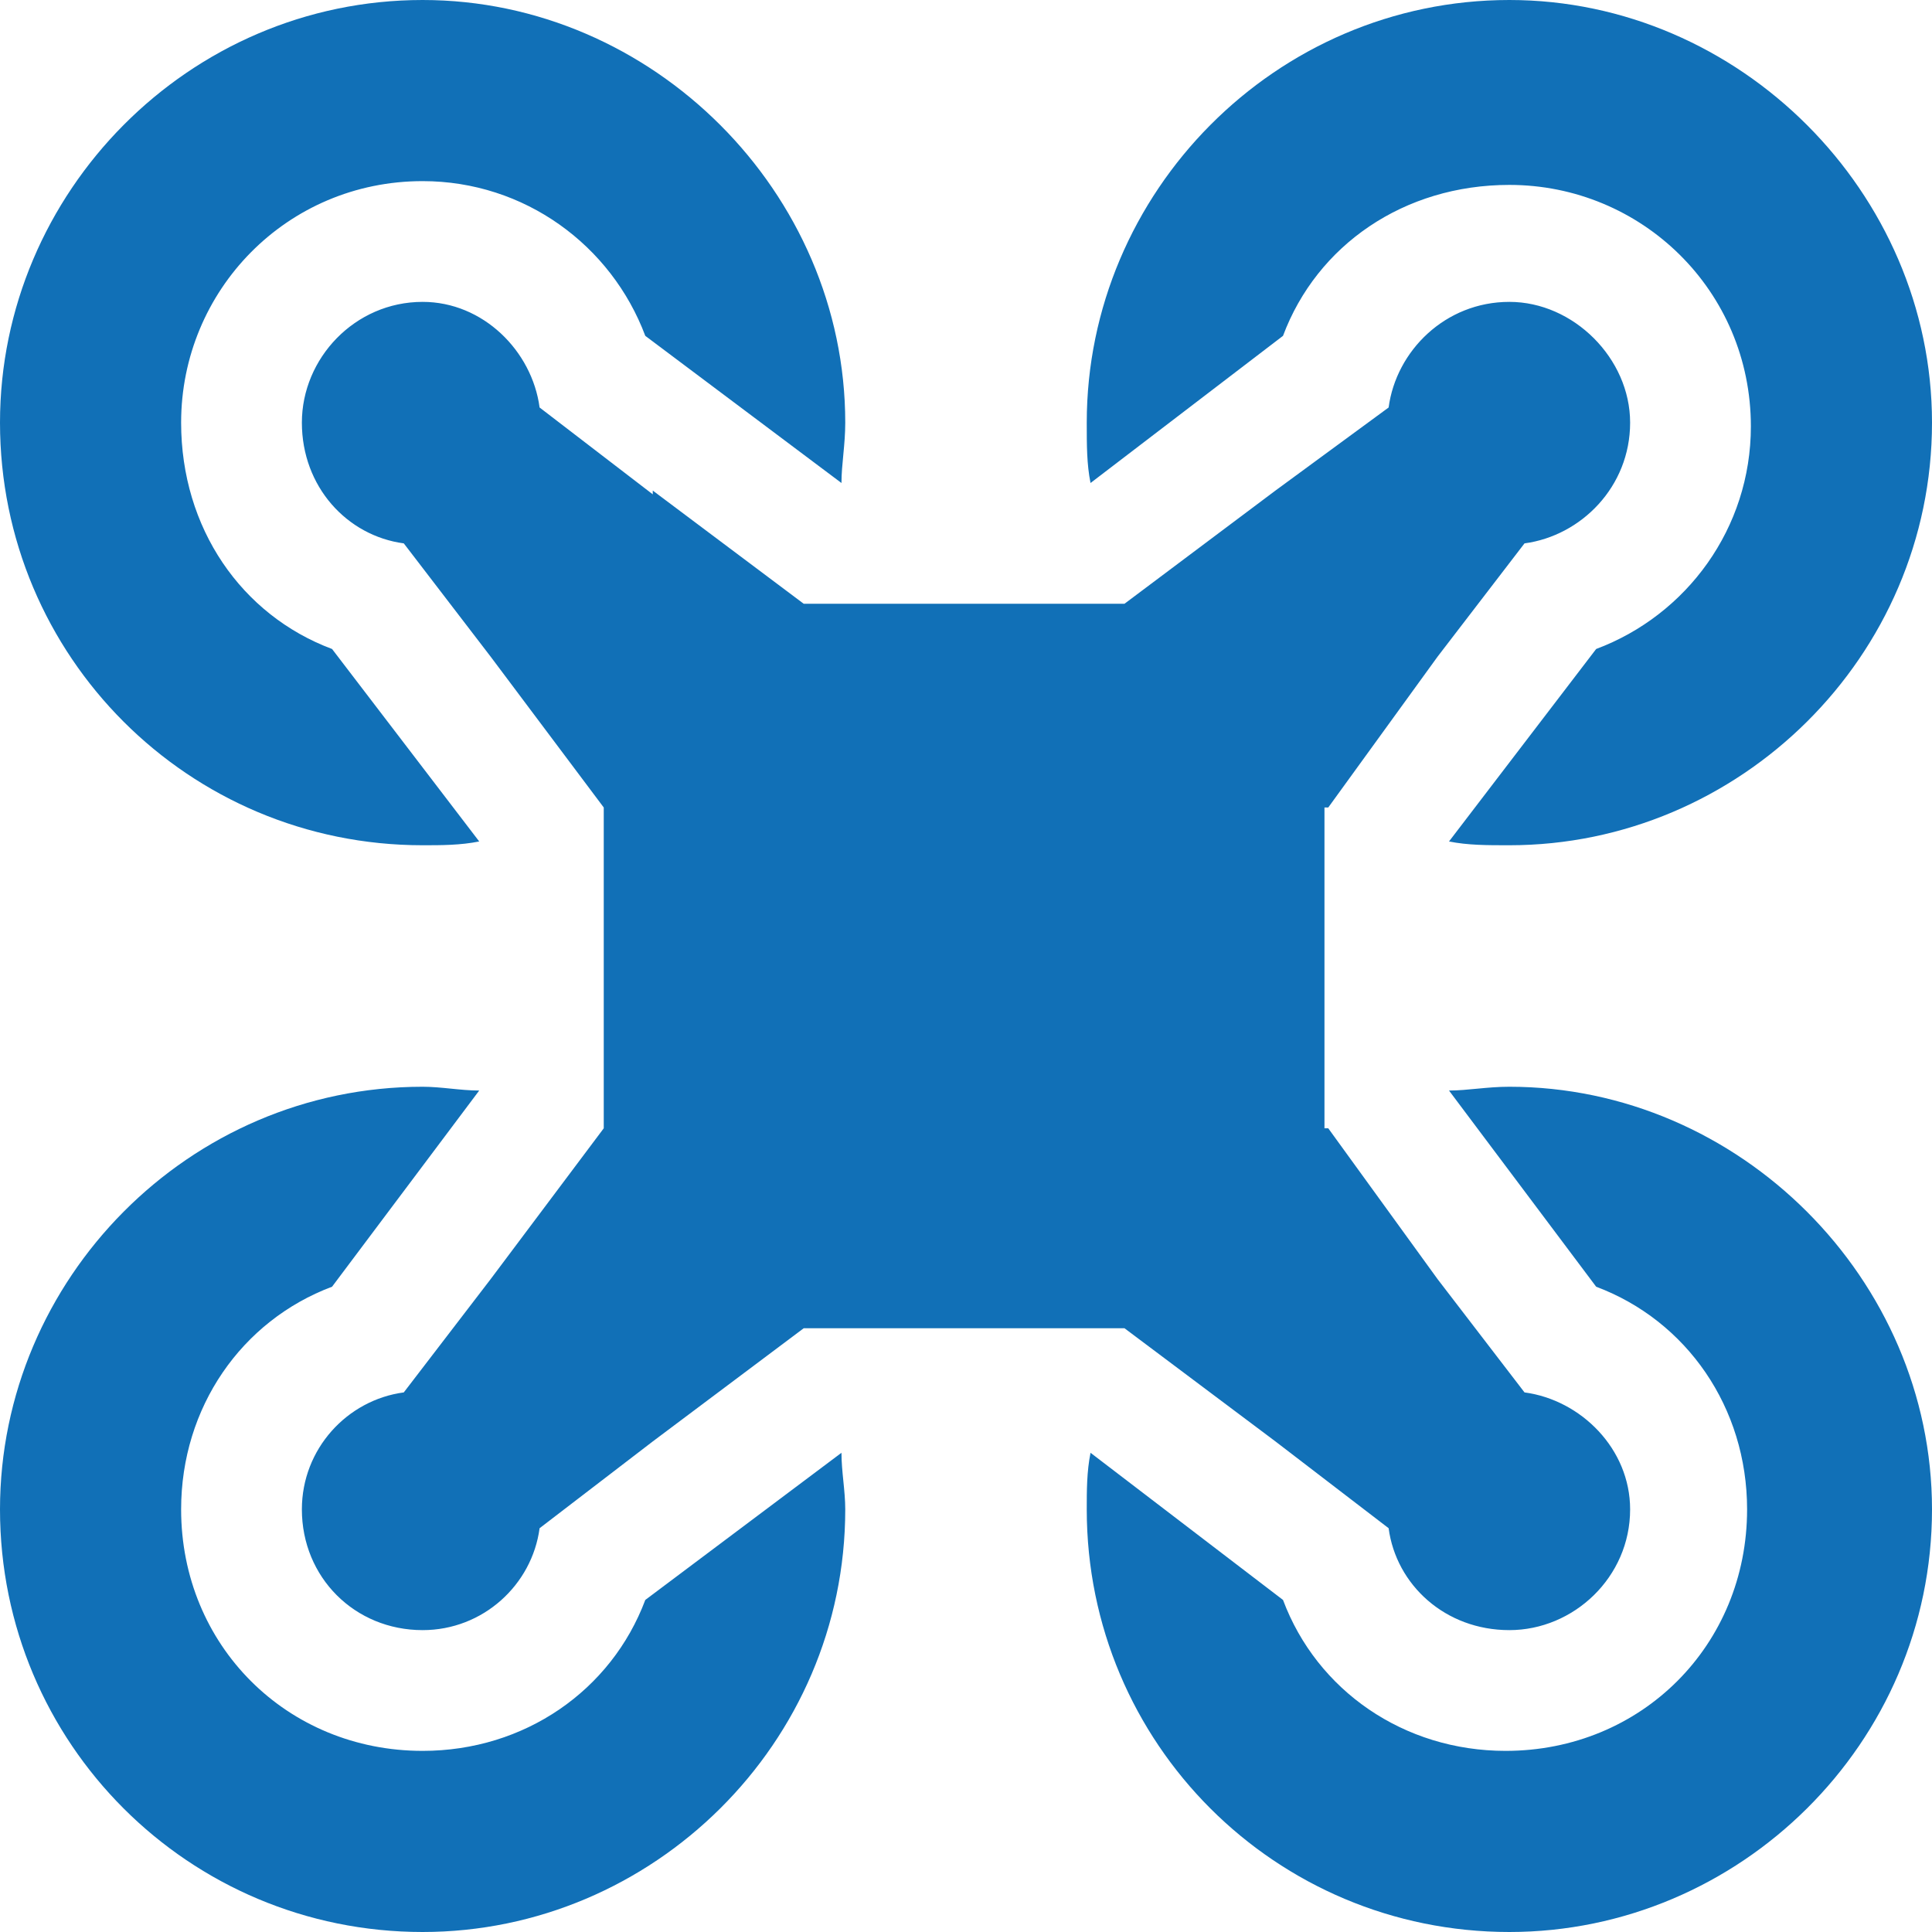 <svg width="24" height="24" viewBox="0 0 24 24" fill="none" xmlns="http://www.w3.org/2000/svg">
<path d="M10.453 6L8.016 4.172C7.594 3.047 6.516 2.25 5.25 2.25C3.562 2.25 2.25 3.609 2.25 5.25C2.25 6.562 3 7.641 4.125 8.062L5.953 10.453C5.719 10.5 5.484 10.5 5.25 10.5C2.344 10.5 0 8.156 0 5.25C0 2.391 2.344 0 5.25 0C8.109 0 10.5 2.391 10.5 5.25C10.5 5.531 10.453 5.766 10.453 6ZM8.109 6.094L9.984 7.5H13.969L15.844 6.094L17.25 5.062C17.344 4.359 17.953 3.75 18.75 3.75C19.547 3.75 20.25 4.453 20.25 5.25C20.25 6.047 19.641 6.656 18.938 6.75L17.859 8.156L16.5 10.031H16.453V14.016H16.5L17.859 15.891L18.938 17.297C19.641 17.391 20.25 18 20.25 18.75C20.25 19.594 19.547 20.25 18.75 20.25C17.953 20.25 17.344 19.688 17.25 18.984L15.844 17.906L13.969 16.5H9.984L8.109 17.906L6.703 18.984C6.609 19.688 6 20.25 5.25 20.25C4.406 20.25 3.75 19.594 3.75 18.75C3.75 18 4.312 17.391 5.016 17.297L6.094 15.891L7.5 14.016V10.031L6.094 8.156L5.016 6.75C4.312 6.656 3.75 6.047 3.75 5.25C3.75 4.453 4.406 3.75 5.25 3.75C6 3.75 6.609 4.359 6.703 5.062L8.109 6.141V6.094ZM10.5 18.75C10.5 21.656 8.109 24 5.25 24C2.344 24 0 21.656 0 18.75C0 15.891 2.344 13.5 5.25 13.5C5.484 13.5 5.719 13.547 5.953 13.547L4.125 15.984C3 16.406 2.25 17.484 2.25 18.75C2.25 20.438 3.562 21.75 5.25 21.75C6.516 21.75 7.594 21 8.016 19.875L10.453 18.047C10.453 18.281 10.5 18.516 10.5 18.75ZM13.547 6C13.5 5.766 13.5 5.531 13.5 5.25C13.5 2.391 15.844 0 18.75 0C21.609 0 24 2.391 24 5.25C24 8.156 21.609 10.5 18.75 10.5C18.469 10.5 18.234 10.5 18 10.453L19.828 8.062C20.953 7.641 21.75 6.562 21.75 5.297C21.75 3.609 20.391 2.297 18.75 2.297C17.438 2.297 16.359 3.047 15.938 4.172L13.547 6ZM13.5 18.75C13.5 18.516 13.5 18.281 13.547 18.047L15.938 19.875C16.359 21 17.438 21.75 18.703 21.75C20.391 21.75 21.703 20.438 21.703 18.75C21.703 17.484 20.953 16.406 19.828 15.984L18 13.547C18.234 13.547 18.469 13.5 18.75 13.5C21.609 13.5 24 15.891 24 18.75C24 21.656 21.609 24 18.75 24C15.844 24 13.5 21.656 13.5 18.75Z" fill="#1170B7"/>
</svg>
